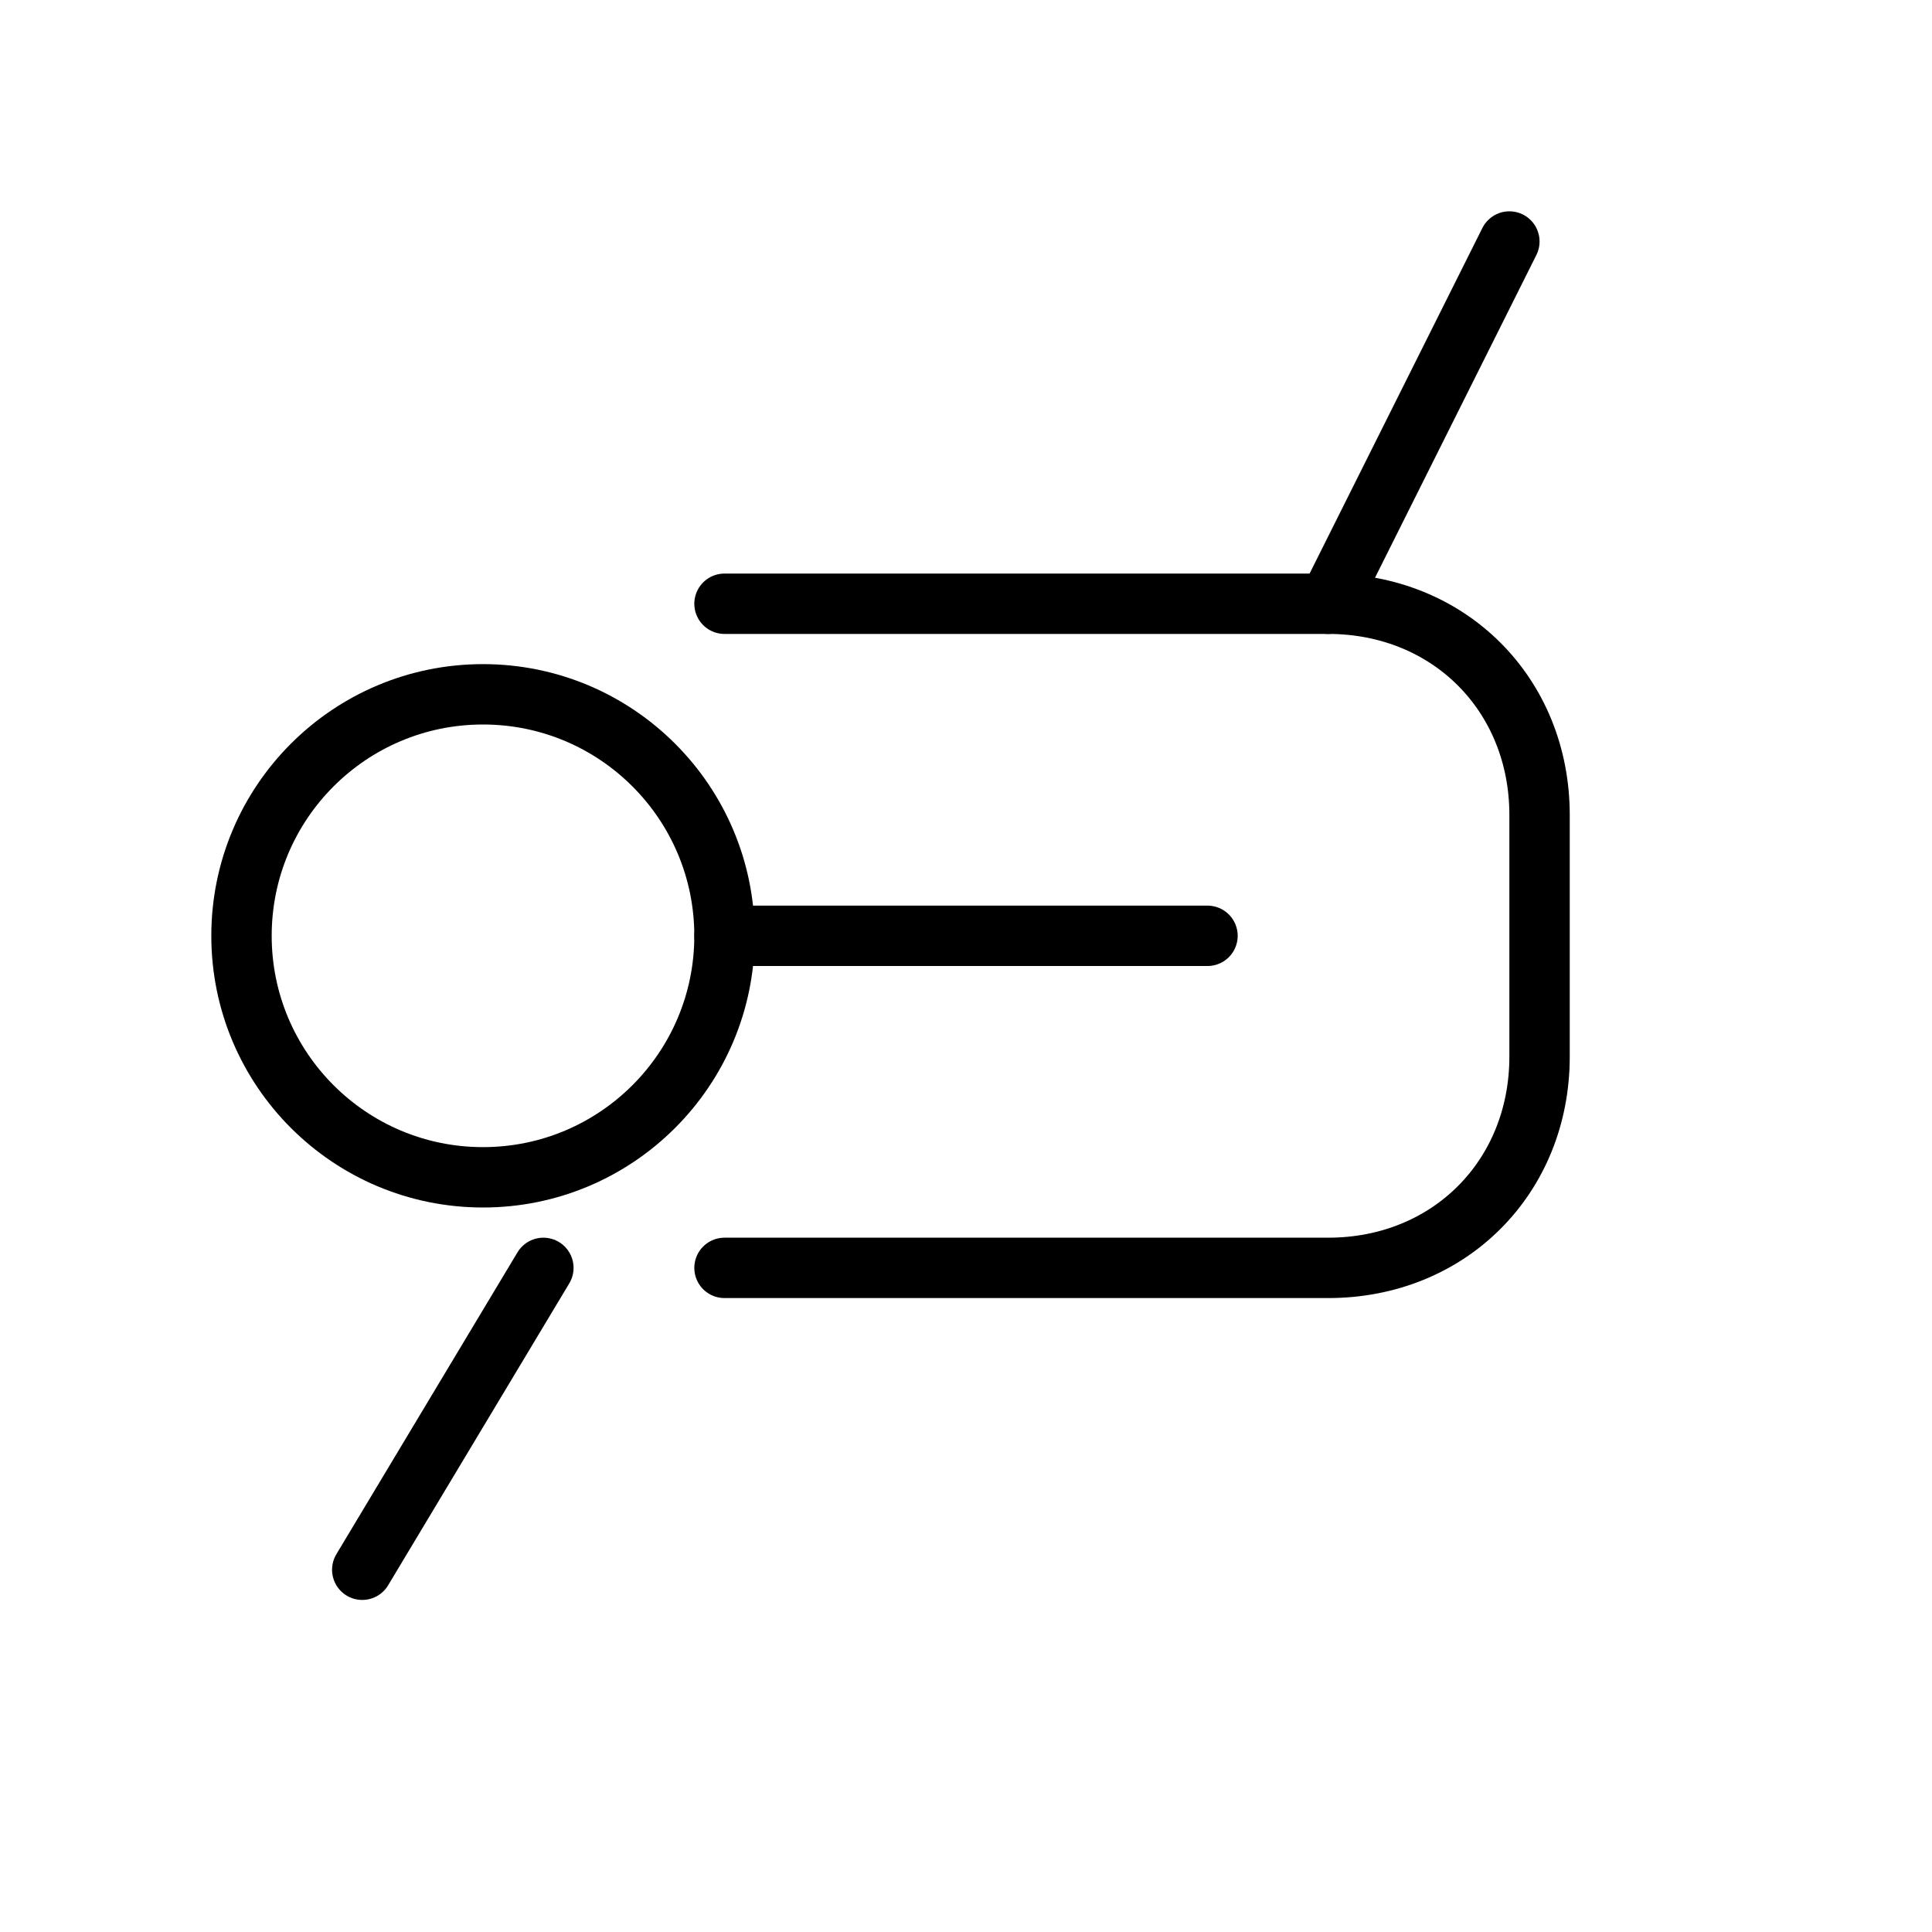 <svg xmlns="http://www.w3.org/2000/svg" viewBox="0 0 64 64" fill="none" stroke="currentColor" stroke-width="2" stroke-linecap="round" stroke-linejoin="round">
  <path d="M24 20H44C48 20 51 23 51 27V35C51 39 48 42 44 42H24"/>
  <circle cx="16" cy="31" r="8"/>
  <path d="M24 31H40"/>
  <path d="M18 42L12 52"/>
  <line x1="44" y1="20" x2="50" y2="8"/>
</svg>
